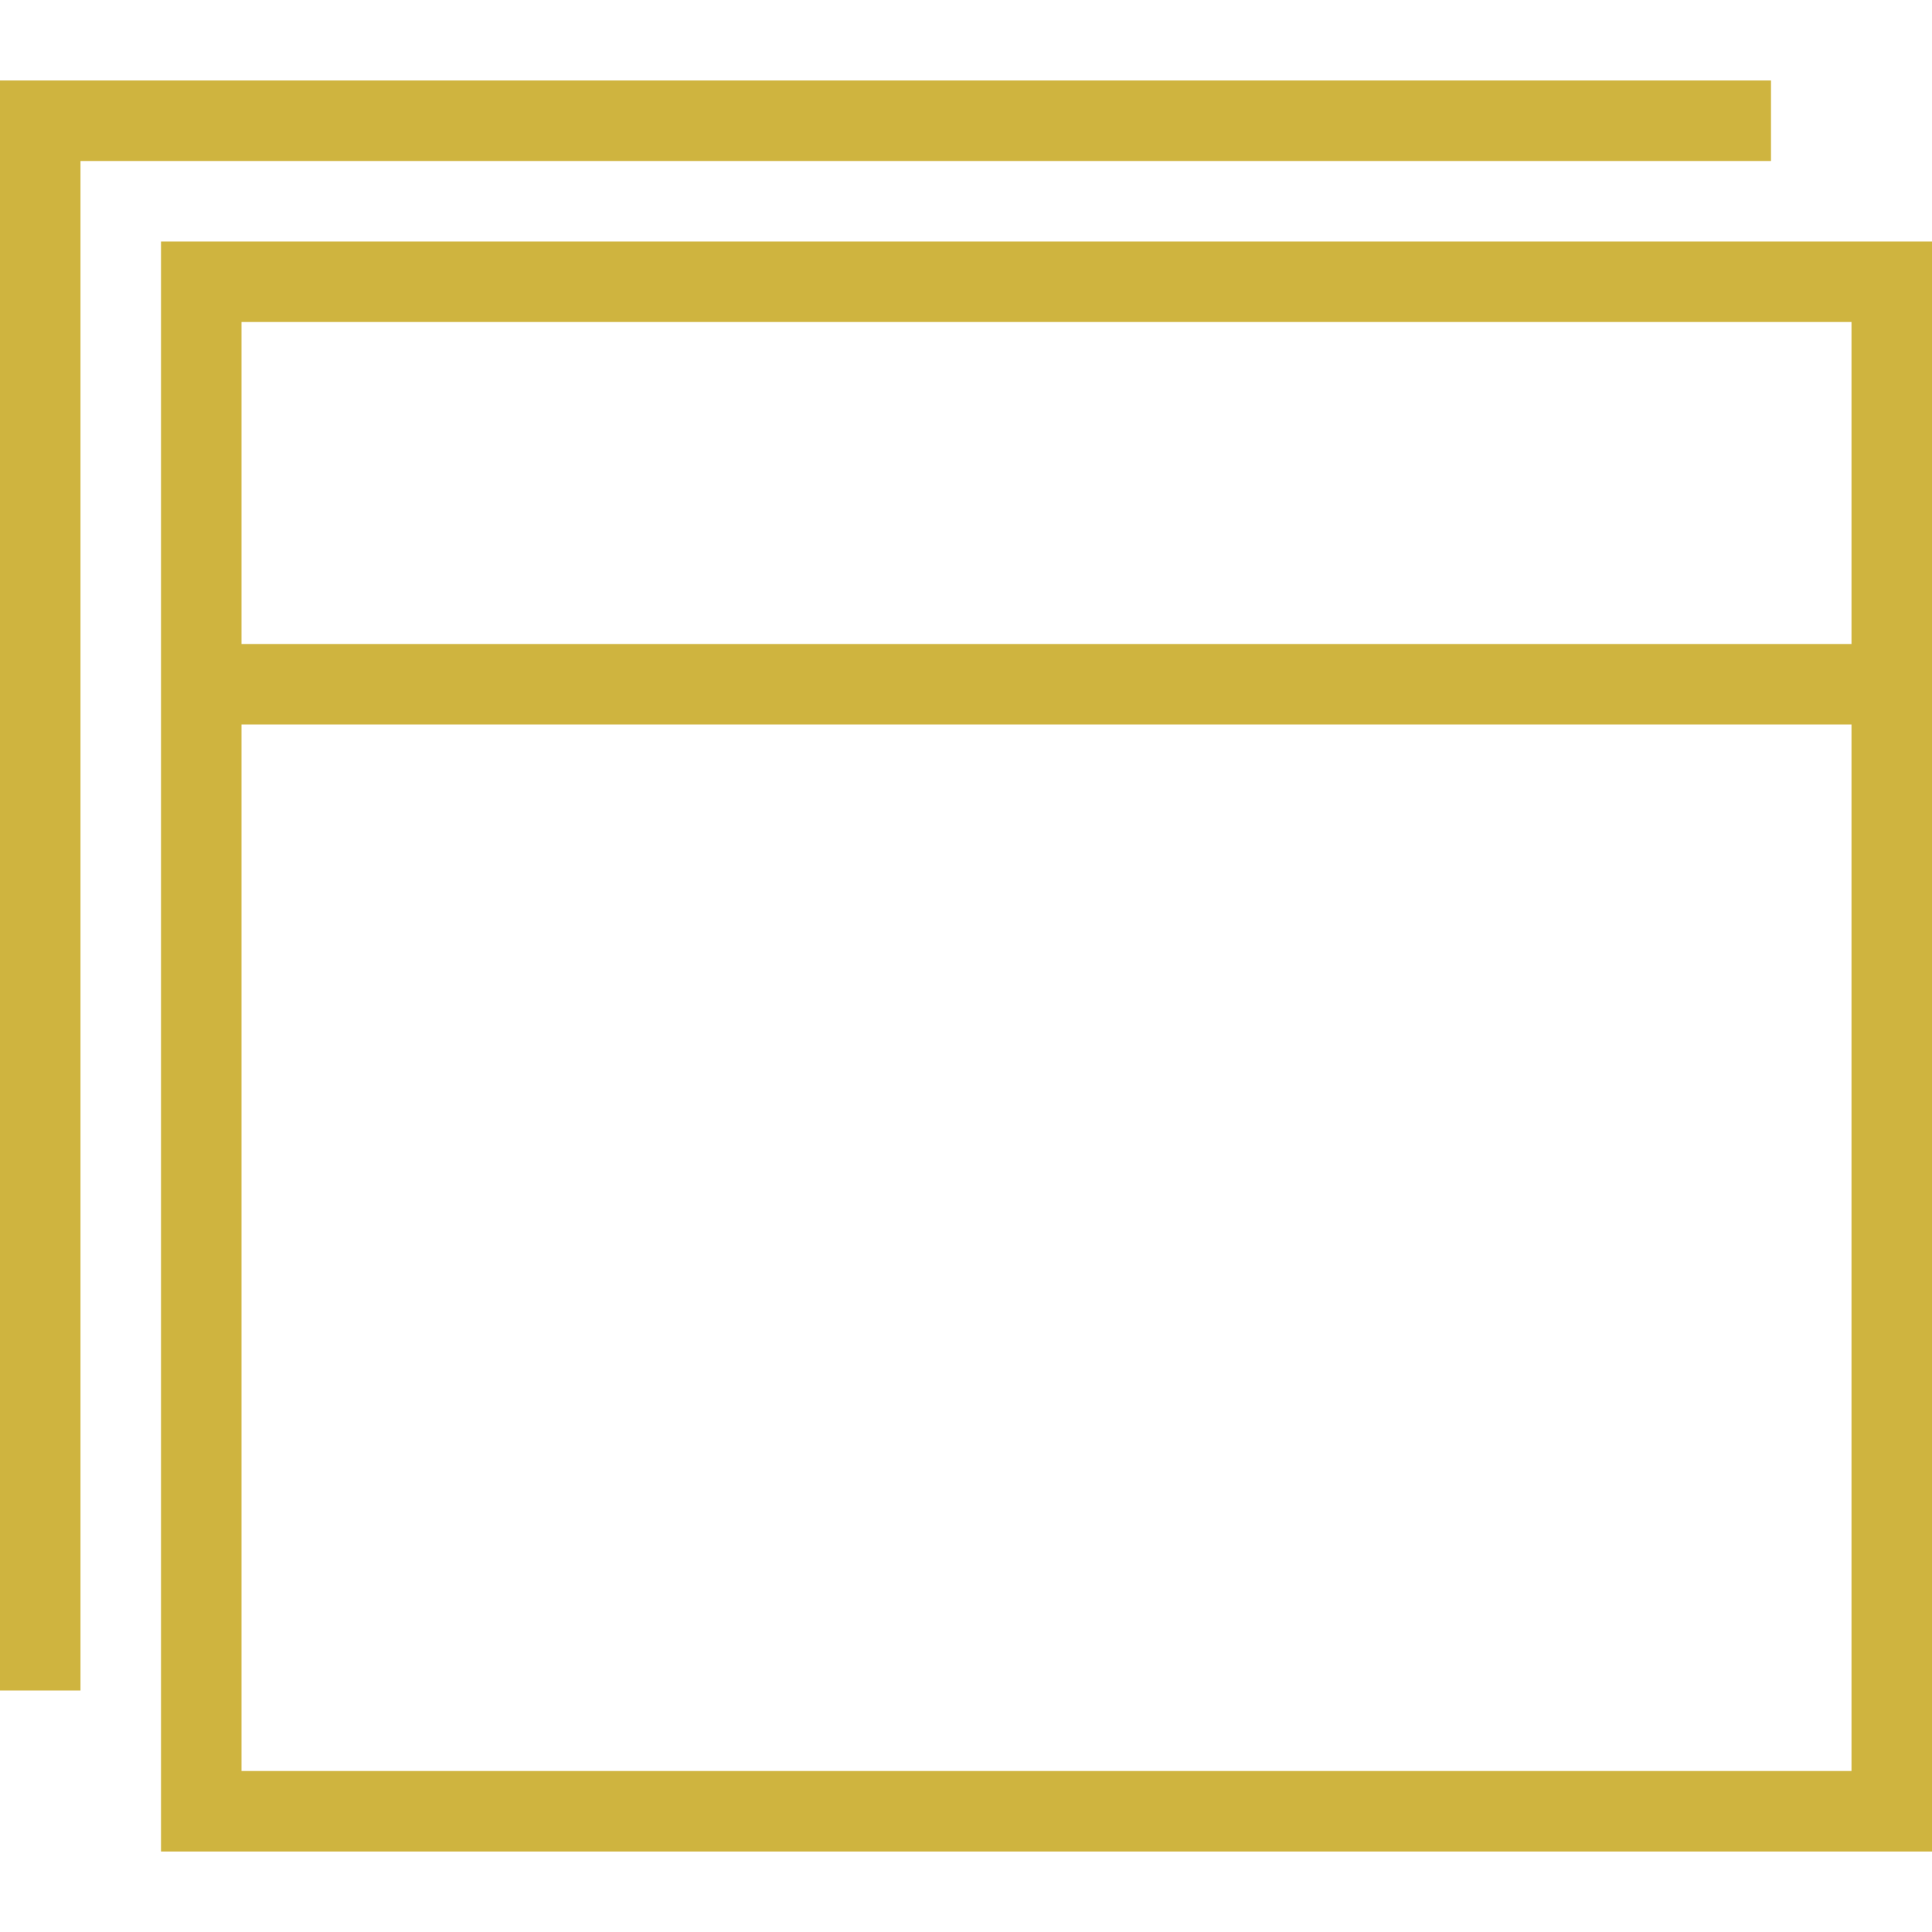 <svg viewBox="0 0 24 24" width="35" height="35" fill="#CFB43F" xmlns="http://www.w3.org/2000/svg" fill-rule="evenodd" clip-rule="evenodd"><path d="M24 23h-22v-20h22v20zm-1-14h-20v13h20v-13zm-1-7h-21v19h-1v-20h22v1zm1 2h-20v4h20v-4z"/></svg>